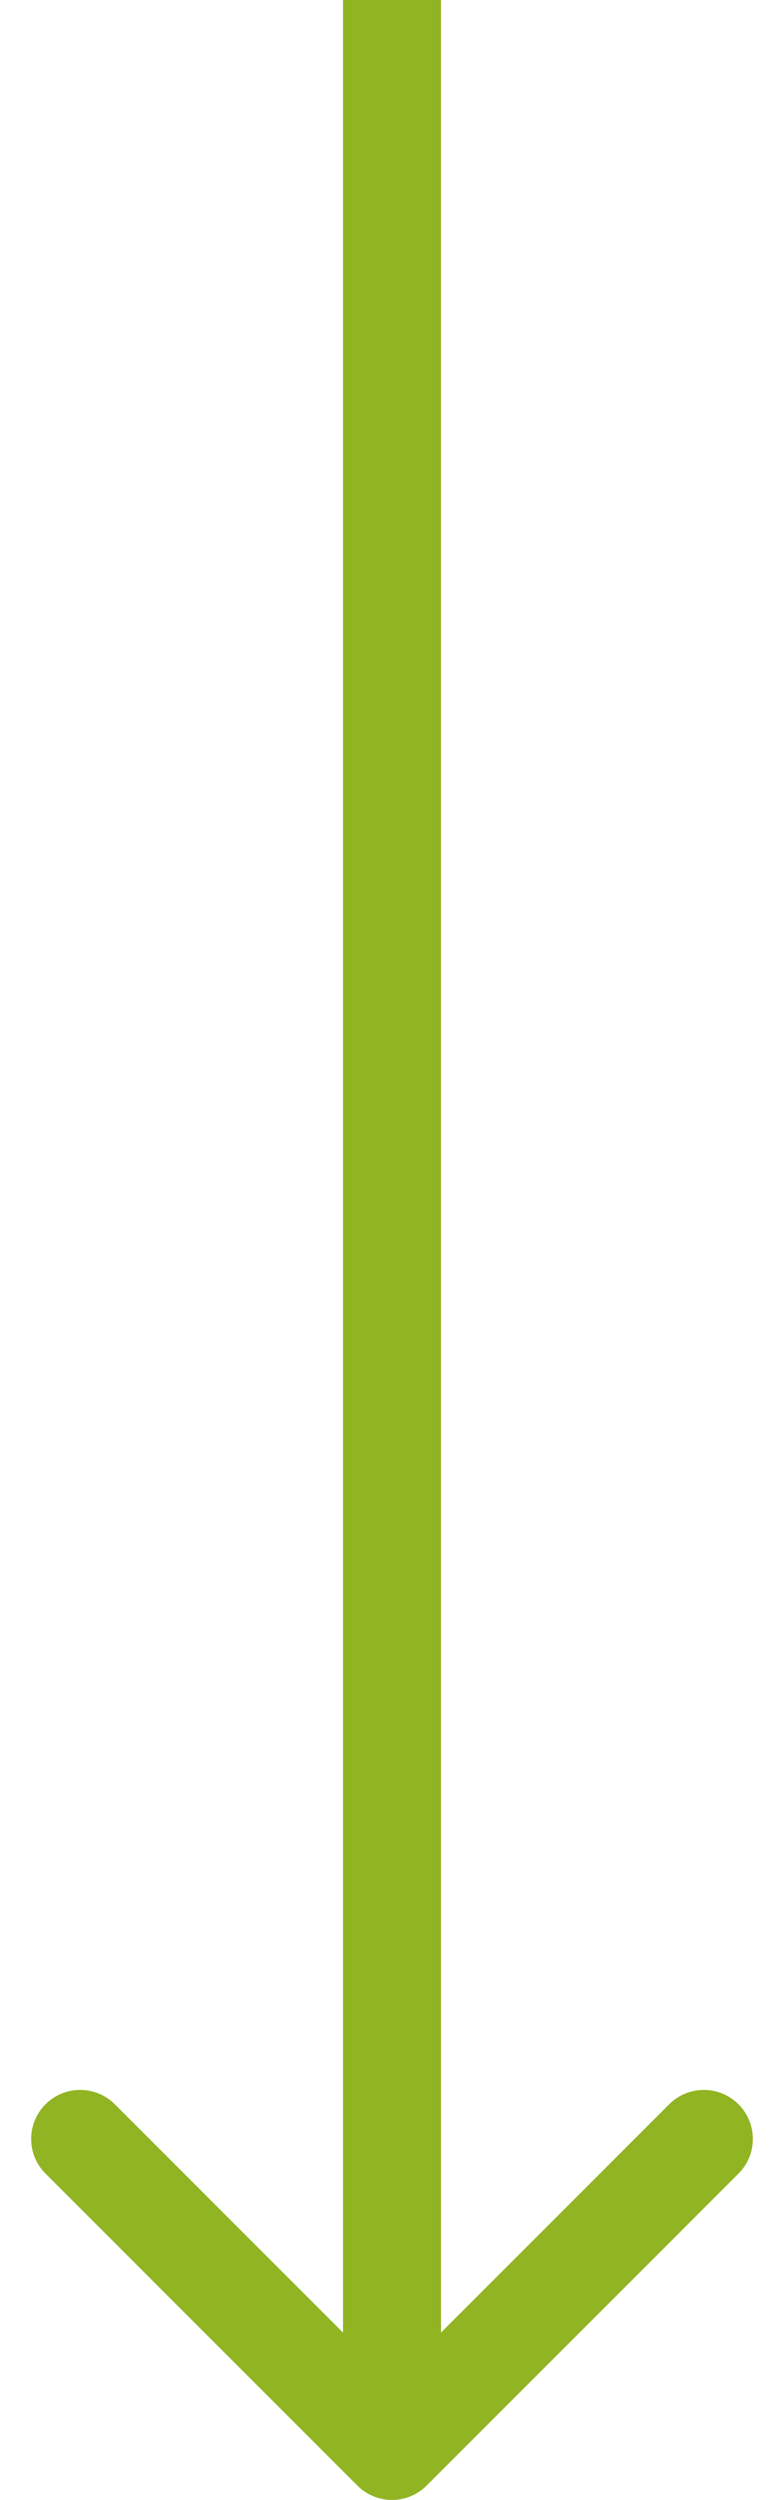 <?xml version="1.0" encoding="UTF-8"?> <svg xmlns="http://www.w3.org/2000/svg" width="16" height="51" viewBox="0 0 16 51" fill="none"> <path d="M7.293 50.707C7.683 51.098 8.317 51.098 8.707 50.707L15.071 44.343C15.462 43.953 15.462 43.319 15.071 42.929C14.681 42.538 14.047 42.538 13.657 42.929L8 48.586L2.343 42.929C1.953 42.538 1.319 42.538 0.929 42.929C0.538 43.319 0.538 43.953 0.929 44.343L7.293 50.707ZM7 0L7 50H9L9 0L7 0Z" fill="#91B422"></path> </svg> 